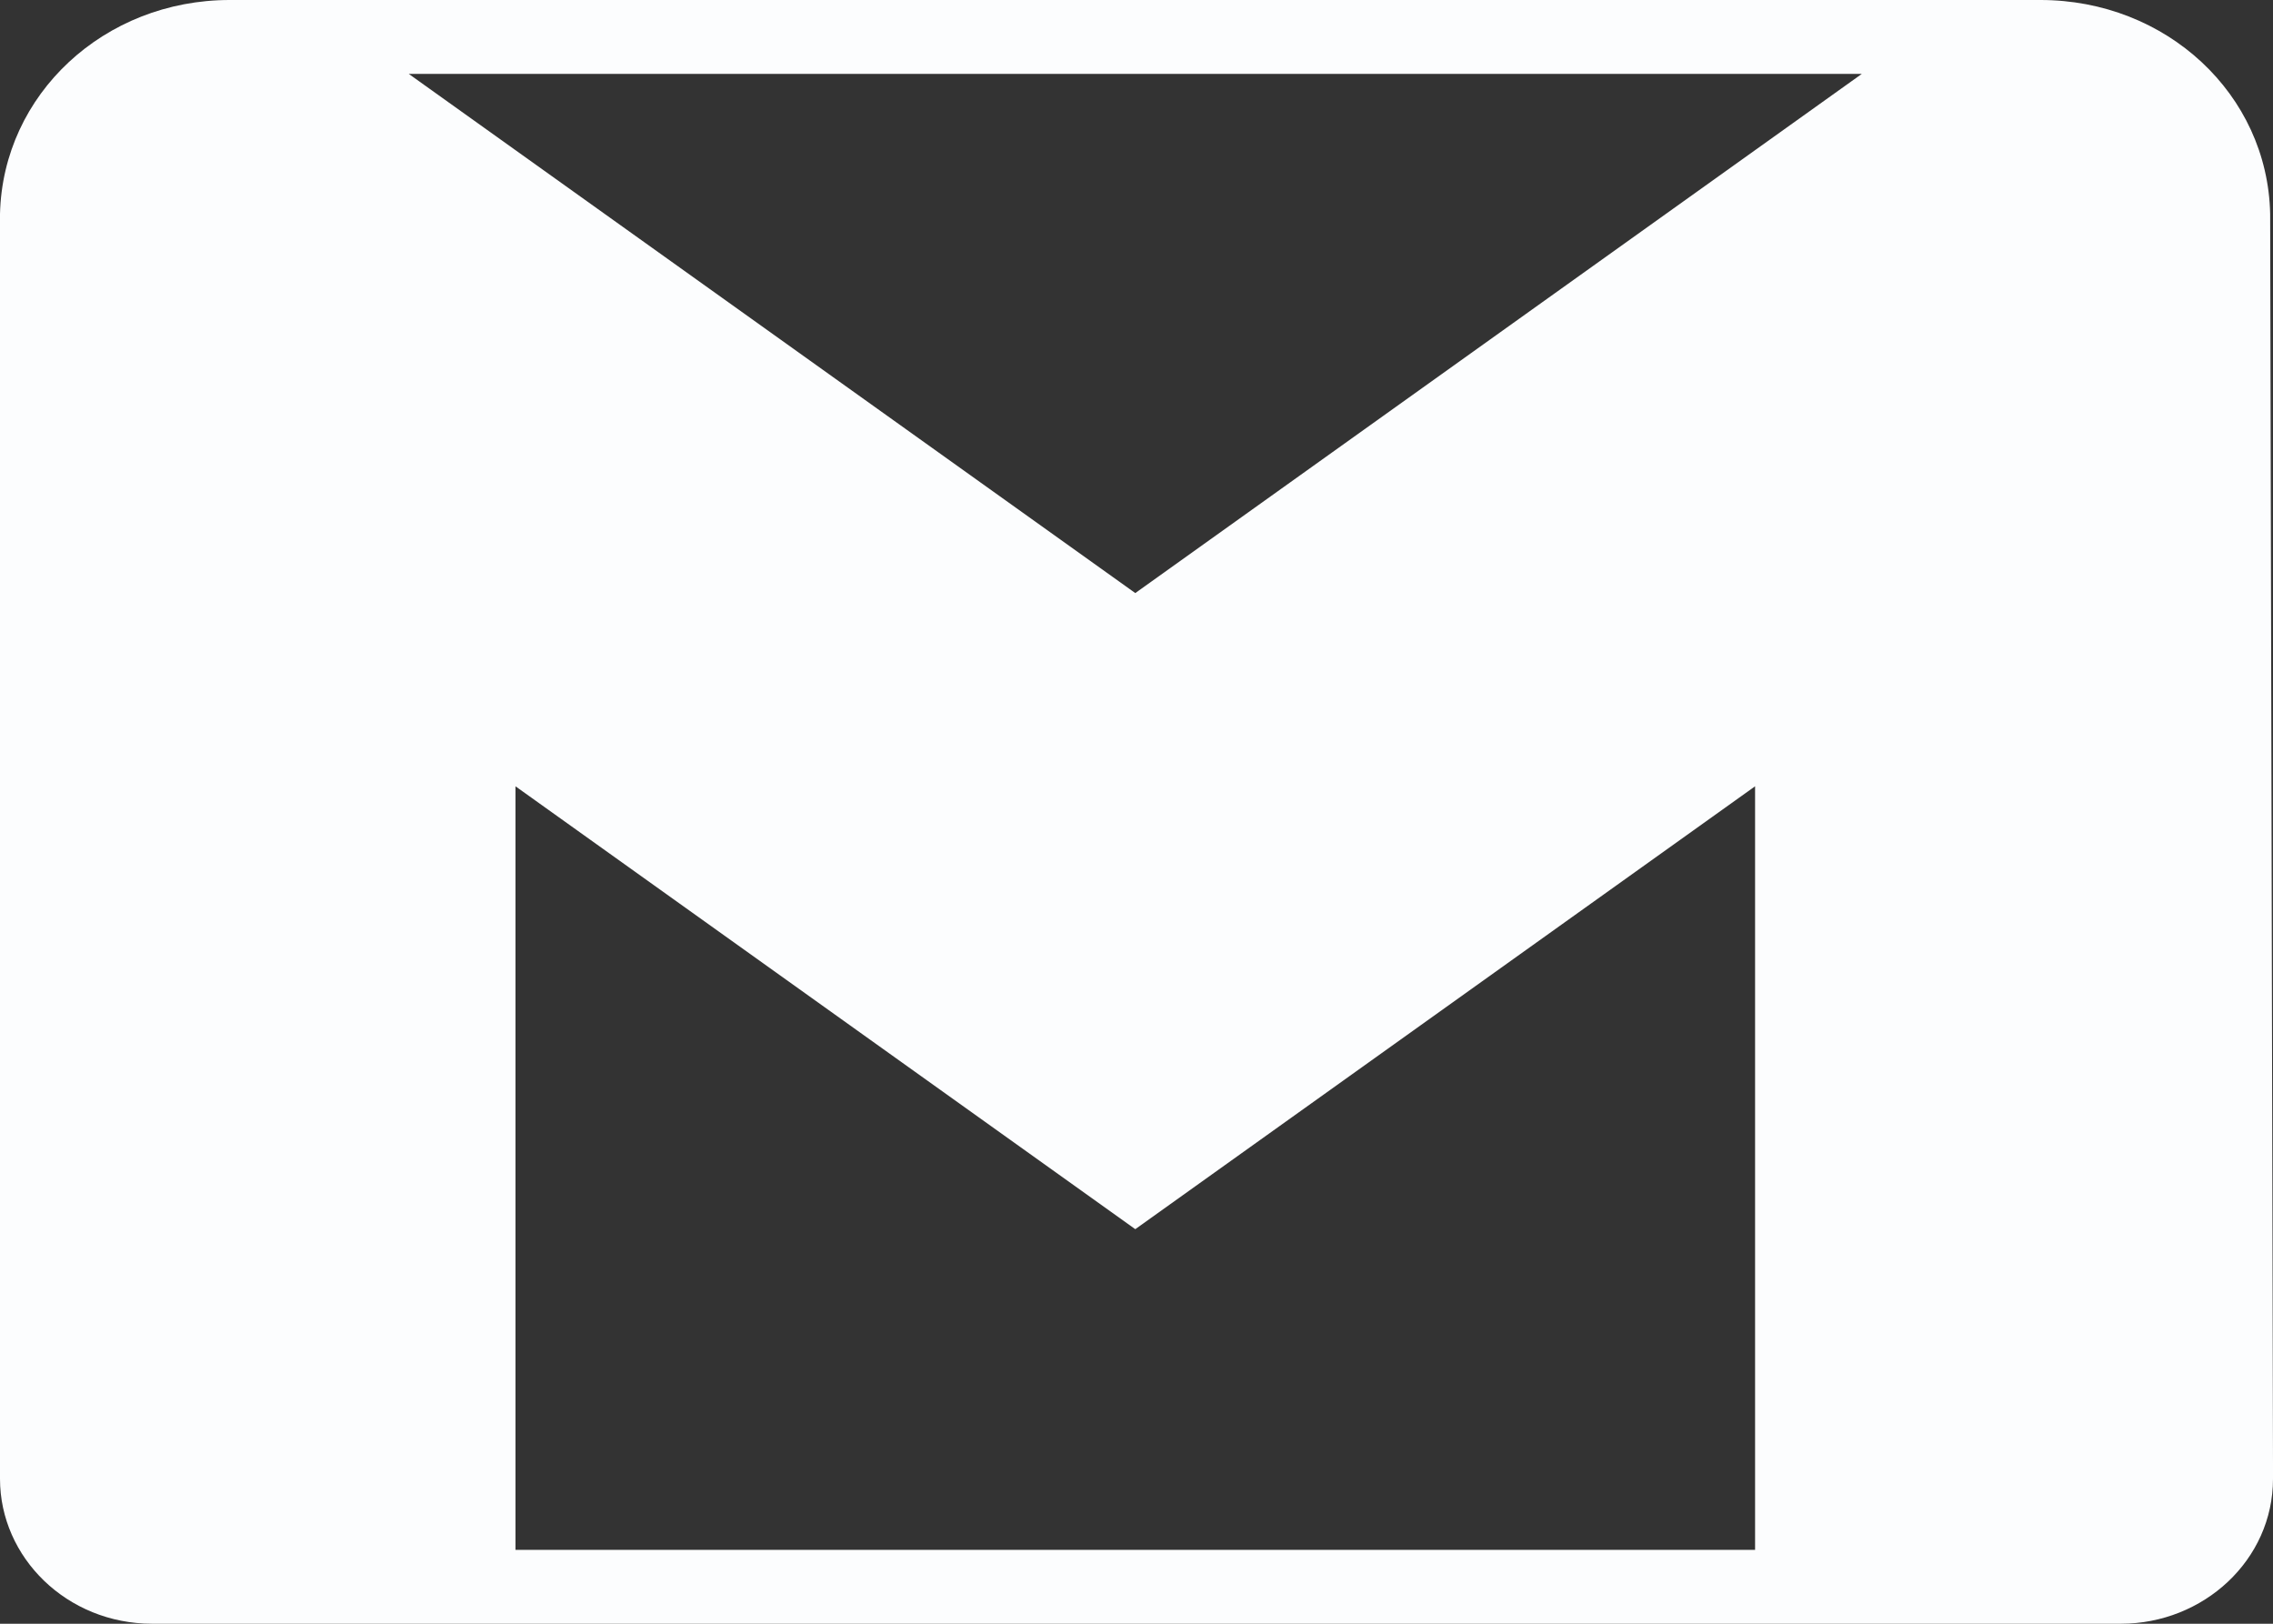 <?xml version="1.0" encoding="UTF-8"?>
<svg id="mail" xmlns="http://www.w3.org/2000/svg" width="56" height="40" version="1.1" viewBox="0 0 56 40">
  <rect x="0" y="0" width="56" height="40" fill="#333333" stroke="none"/>
  <!-- Generator: Adobe Illustrator 29.6.1, SVG Export Plug-In . SVG Version: 2.1.1 Build 9)  -->
  <path d="M55.93,5.27h0C55.87,2.32,53.37,0,50.27,0H5.66C2.57,0,.07,2.32,0,5.27h0v30.78h0v.38c0,1.94,1.65,3.57,3.75,3.57h48.5c2.04,0,3.75-1.57,3.75-3.57v-.38h0l-.07-30.78h0ZM10.07,1.82h35.8l-17.9,12.79L10.07,1.82ZM43.23,38.18H12.7v-18.81l15.27,10.91,15.27-10.91v18.81h-.01Z" fill="#fcfdfe"/>
</svg>